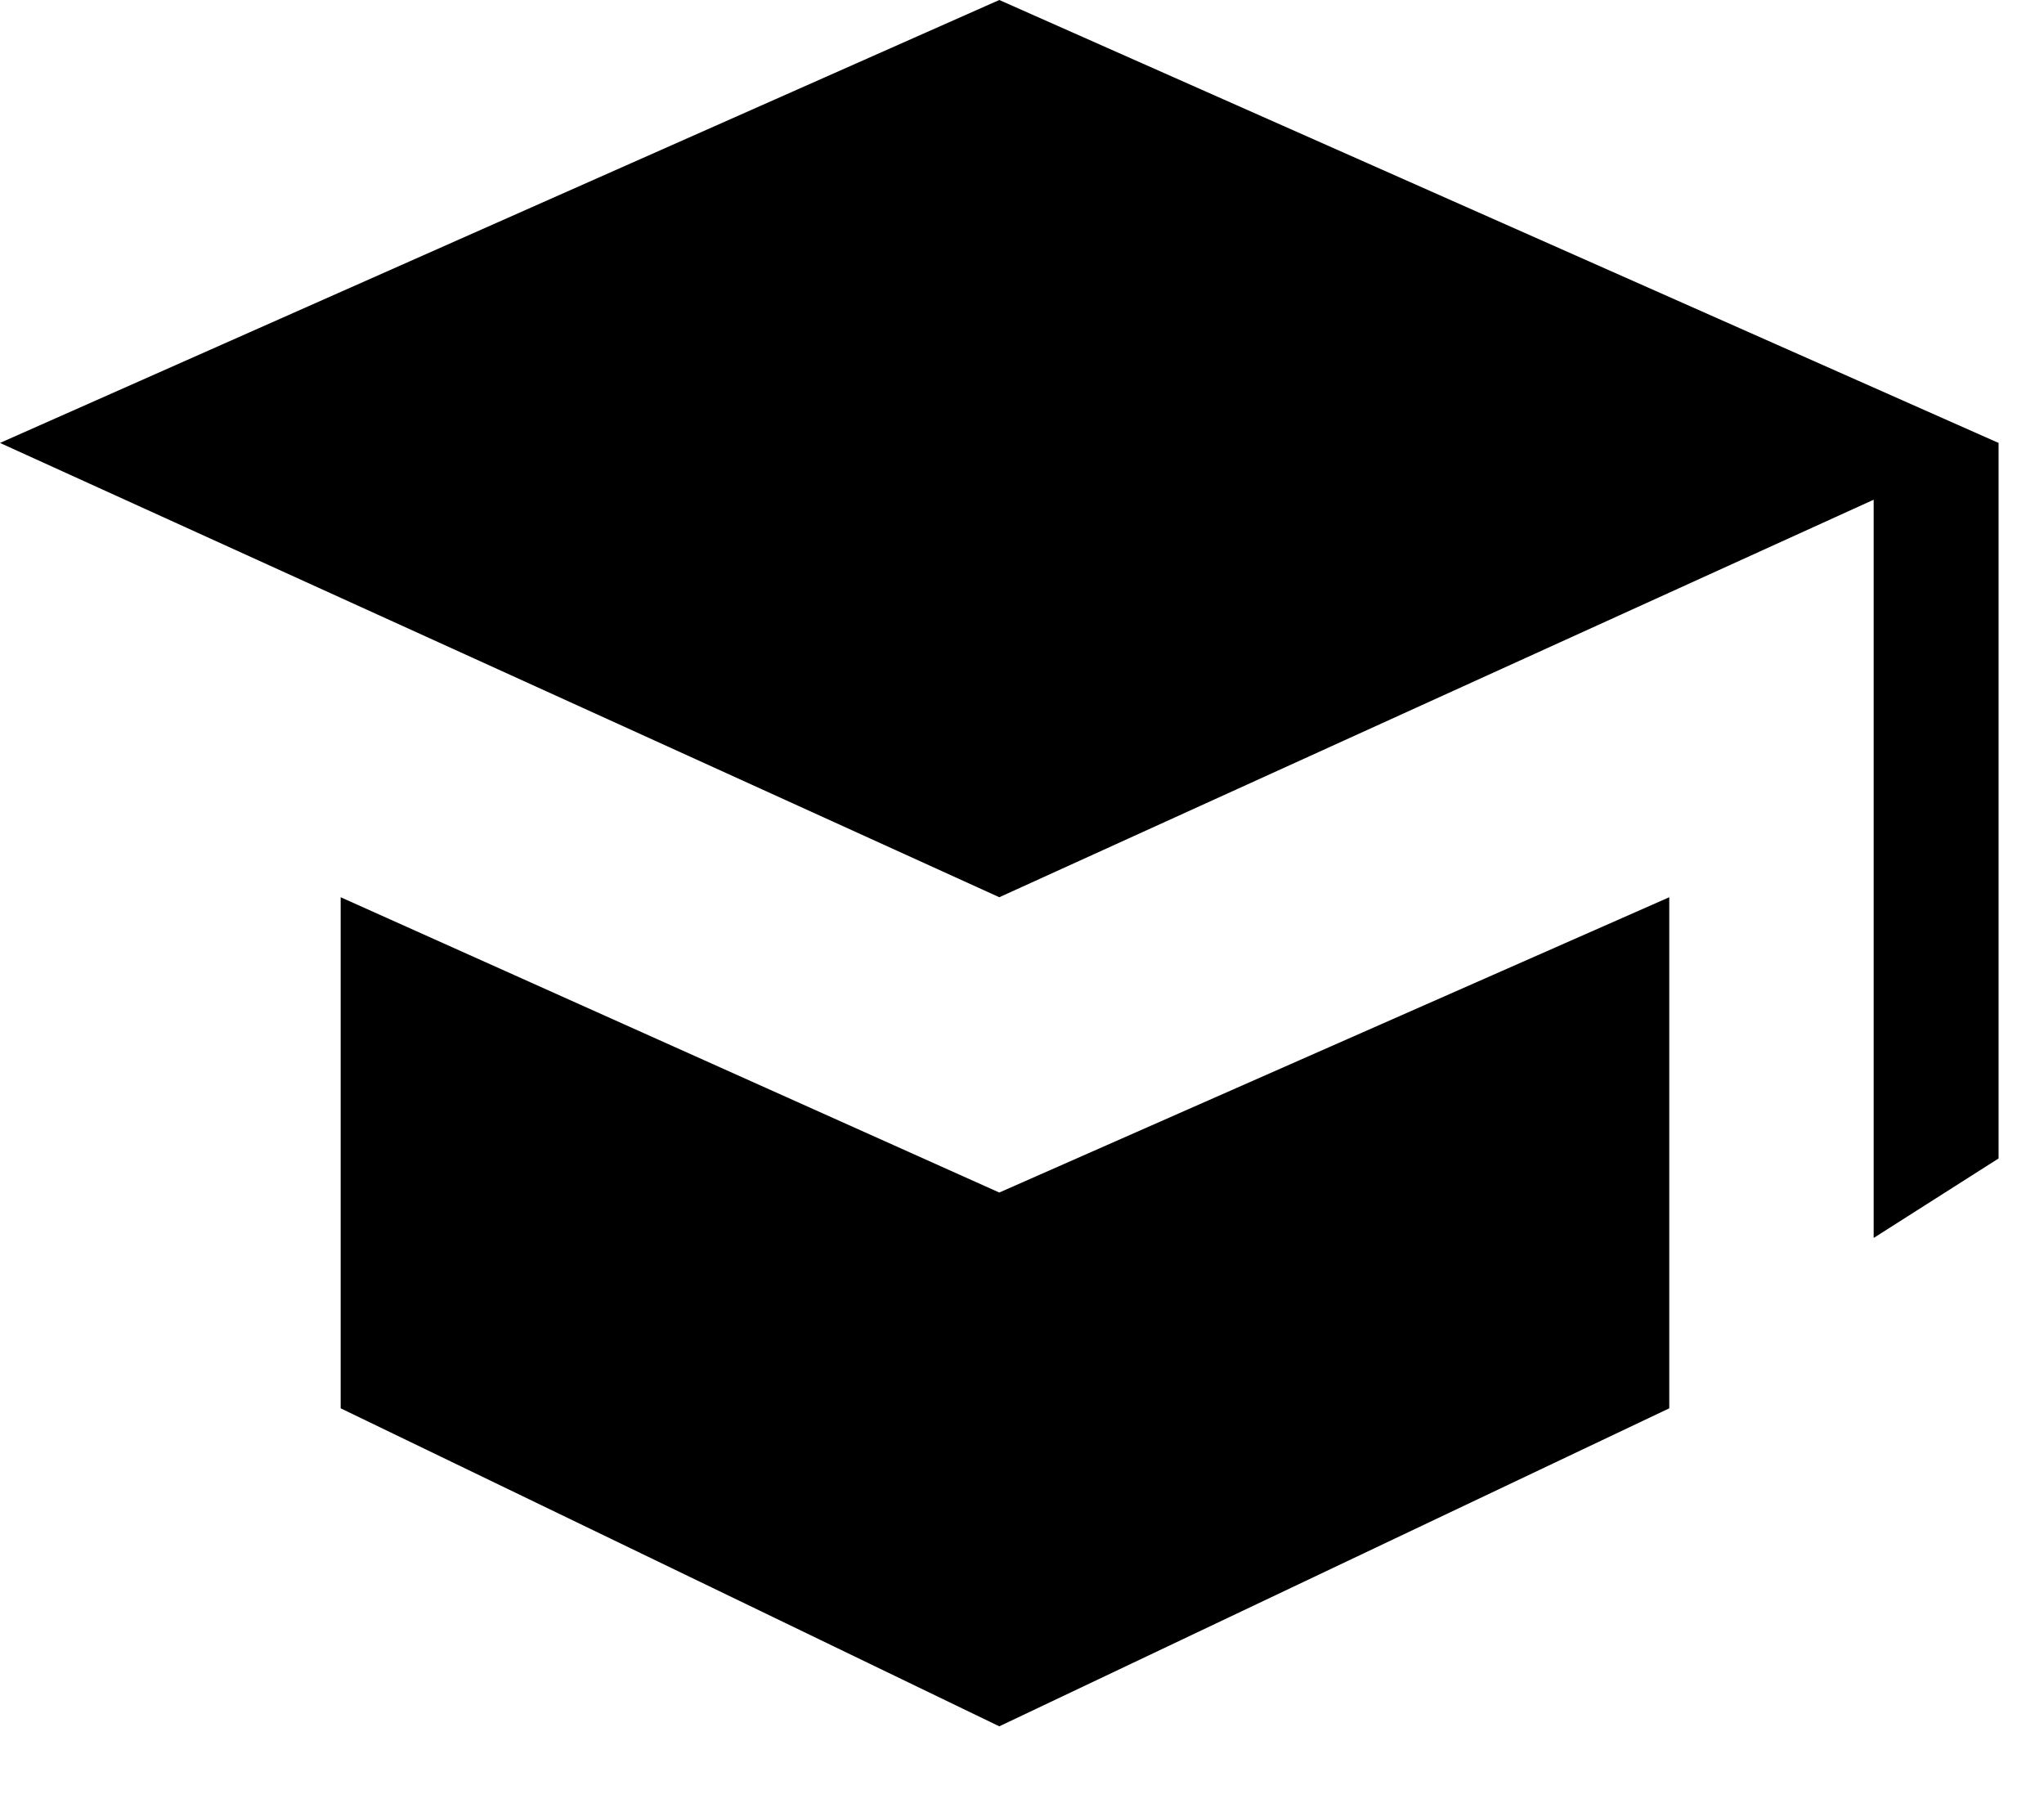 <?xml version="1.0" encoding="UTF-8"?>
<svg width="18px" height="16px" viewBox="0 0 18 16" version="1.1" xmlns="http://www.w3.org/2000/svg" xmlns:xlink="http://www.w3.org/1999/xlink">
    <g stroke="none" stroke-width="1" fill="none" fill-rule="evenodd">
        <g transform="translate(0, -0)" fill="#000000" fill-rule="nonzero">
            <polygon points="8.8 10.5 3 7.9 3 12.4 8.8 15.2 14.7 12.4 14.7 7.9"></polygon>
            <polygon points="17.6 3.9 8.8 7.9 0 3.9 8.8 8.8817842e-16"></polygon>
            <polygon points="17.6 10.2 16.5 10.9 16.5 3.9 17.6 3.9"></polygon>
        </g>
    </g>
</svg>